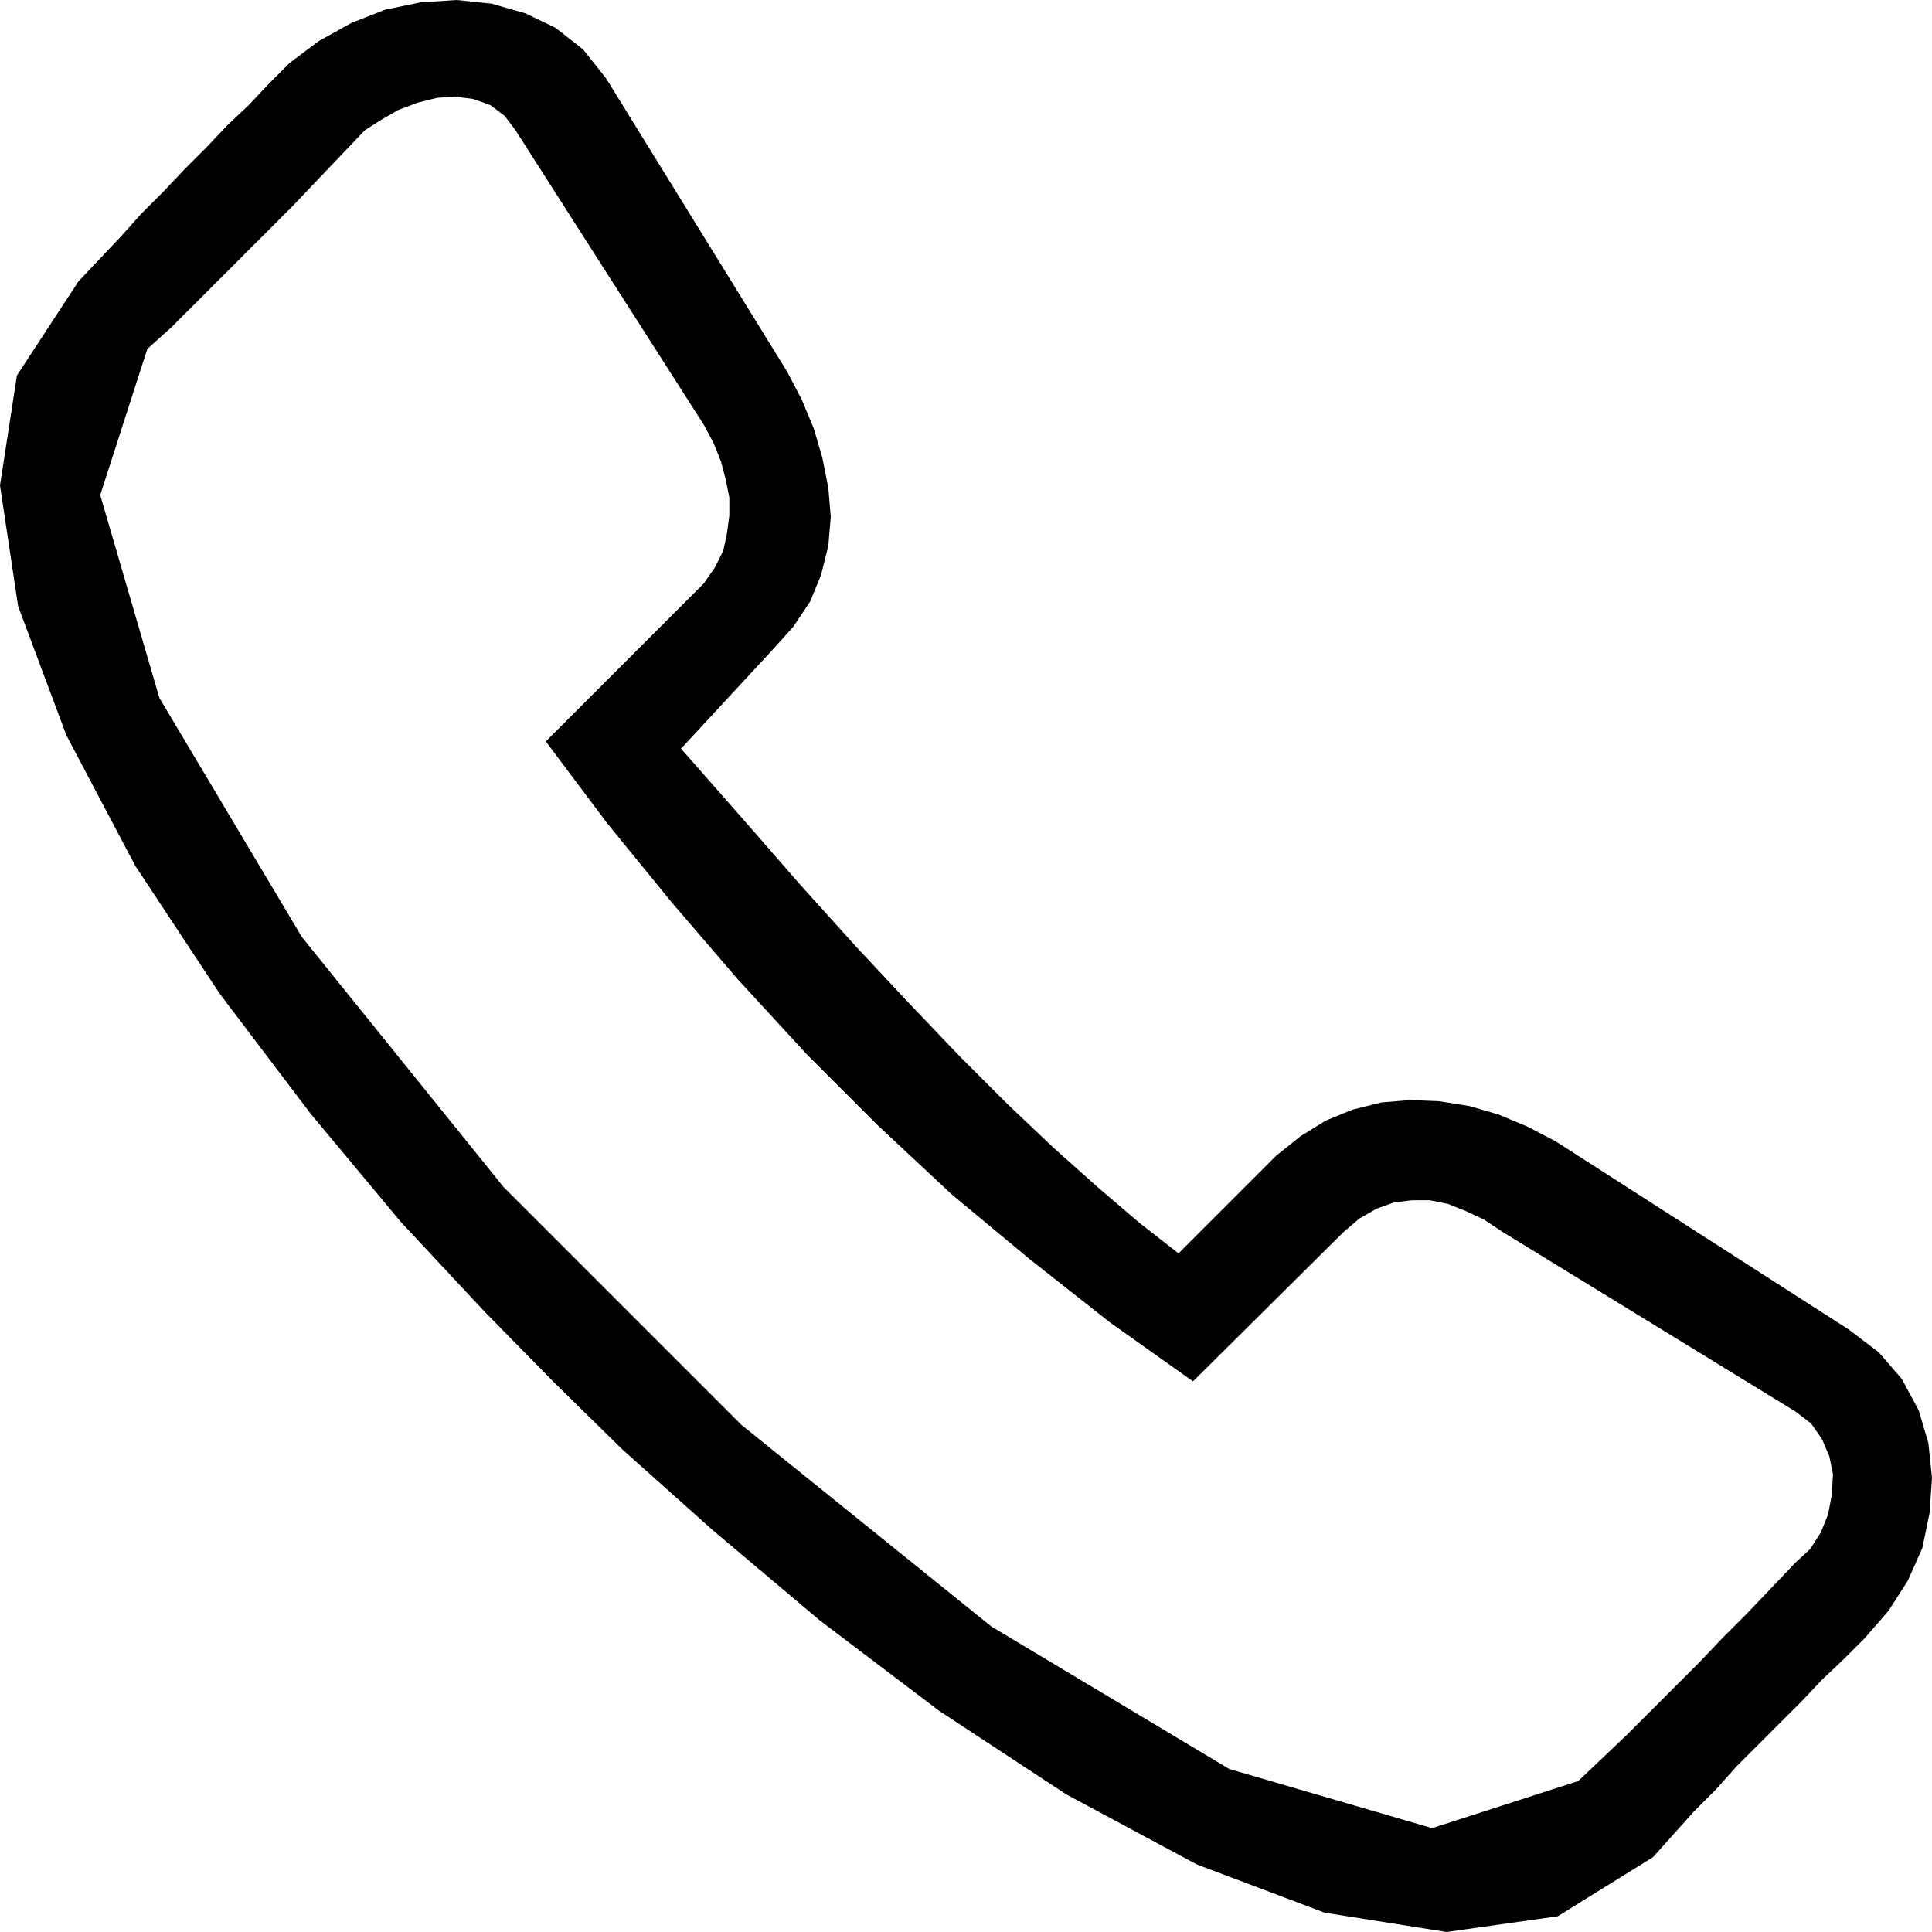 <?xml version="1.0" encoding="UTF-8" standalone="no"?>
<!DOCTYPE svg PUBLIC "-//W3C//DTD SVG 1.1//EN" "http://www.w3.org/Graphics/SVG/1.1/DTD/svg11.dtd">
<svg version="1.1" xmlns="http://www.w3.org/2000/svg" xmlns:xlink="http://www.w3.org/1999/xlink" preserveAspectRatio="xMidYMid meet" viewBox="0 0 16 16" width="555" height="555"><defs><path d="M4.35 0.11L4.6 0.23L4.83 0.41L5.02 0.65L6.52 3.08L6.64 3.31L6.74 3.55L6.81 3.79L6.86 4.04L6.88 4.28L6.86 4.52L6.8 4.76L6.71 4.98L6.57 5.19L6.39 5.39L5.64 6.2L6.15 6.78L6.63 7.33L7.09 7.84L7.53 8.31L7.95 8.75L8.35 9.15L8.73 9.51L9.1 9.84L9.44 10.13L9.76 10.38L10.57 9.57L10.77 9.41L10.98 9.28L11.2 9.19L11.44 9.13L11.68 9.11L11.92 9.12L12.17 9.16L12.41 9.23L12.65 9.33L12.88 9.45L15.31 11.01L15.56 11.2L15.75 11.42L15.89 11.68L15.97 11.95L16 12.24L15.98 12.53L15.92 12.82L15.8 13.09L15.64 13.34L15.44 13.57L15.27 13.74L15.09 13.91L14.92 14.09L14.74 14.27L14.56 14.45L14.38 14.63L14.21 14.82L14.03 15L13.86 15.19L13.69 15.38L12.9 15.87L11.98 16L10.97 15.84L9.91 15.44L8.83 14.86L7.78 14.17L6.79 13.42L5.9 12.67L5.15 12L4.58 11.44L4.02 10.87L3.32 10.12L2.57 9.22L1.82 8.23L1.12 7.17L0.55 6.09L0.15 5.02L0 4.02L0.14 3.11L0.65 2.33L0.82 2.15L1 1.96L1.17 1.77L1.35 1.59L1.53 1.4L1.71 1.22L1.88 1.04L2.06 0.87L2.23 0.69L2.4 0.52L2.64 0.34L2.91 0.19L3.19 0.08L3.48 0.02L3.78 0L4.07 0.03L4.35 0.11ZM3.46 0.85L3.3 0.91L3.16 0.99L3.02 1.08L2.82 1.29L2.62 1.5L2.42 1.71L2.22 1.91L2.02 2.11L1.82 2.31L1.62 2.51L1.42 2.71L1.22 2.89L0.83 4.1L1.32 5.78L2.5 7.76L4.17 9.83L6.14 11.8L8.21 13.47L10.18 14.65L11.86 15.14L13.07 14.75L13.27 14.56L13.47 14.37L13.67 14.17L13.87 13.97L14.07 13.77L14.27 13.56L14.47 13.36L14.67 13.15L14.87 12.94L14.99 12.83L15.08 12.69L15.14 12.54L15.17 12.38L15.18 12.21L15.15 12.06L15.09 11.92L15 11.79L14.87 11.69L12.44 10.2L12.29 10.1L12.14 10.03L11.99 9.97L11.84 9.94L11.69 9.94L11.54 9.96L11.4 10.01L11.26 10.09L11.13 10.2L9.88 11.44L9.19 10.95L8.53 10.43L7.88 9.89L7.27 9.32L6.68 8.73L6.11 8.11L5.56 7.47L5.03 6.82L4.52 6.14L5.83 4.83L5.92 4.7L5.99 4.56L6.02 4.42L6.04 4.27L6.04 4.12L6.01 3.97L5.97 3.82L5.91 3.67L5.83 3.52L4.27 1.08L4.18 0.96L4.06 0.87L3.92 0.82L3.77 0.8L3.62 0.81L3.46 0.85Z" id="ihxEQO0bB"></path></defs><g><g><g><use xlink:href="#ihxEQO0bB" opacity="1" fill="#000000" fill-opacity="1"></use><g><use xlink:href="#ihxEQO0bB" opacity="1" fill-opacity="0" stroke="#000000" stroke-width="1" stroke-opacity="0"></use></g></g></g></g></svg>